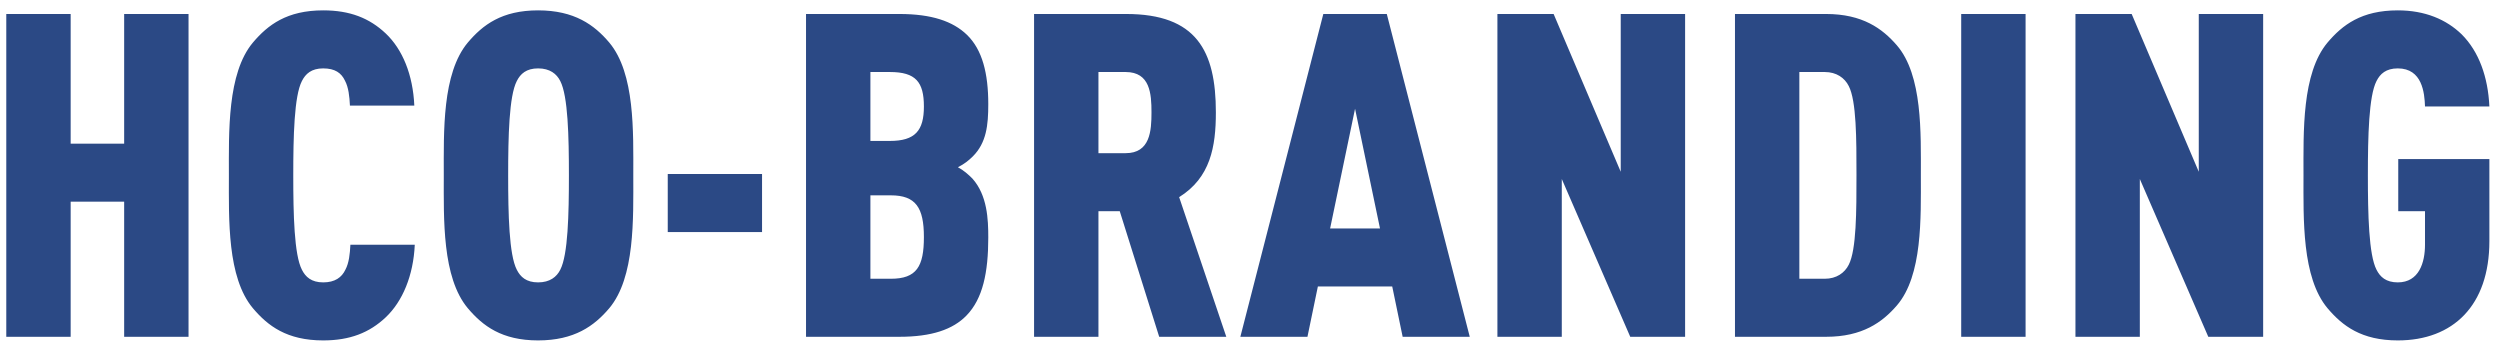 <?xml version="1.0" encoding="UTF-8"?>
<svg width="193px" height="27px" viewBox="0 0 193 27" version="1.1" xmlns="http://www.w3.org/2000/svg" xmlns:xlink="http://www.w3.org/1999/xlink">
    <title>HCo-branding</title>
    <g id="页面-1" stroke="none" stroke-width="1" fill="none" fill-rule="evenodd">
        <g id="荣誉资质" transform="translate(-864, -2636)" fill="#2B4985" fill-rule="nonzero">
            <g id="HCo-branding" transform="translate(864.485, 2636.8)">
                <path d="M14.07,25.2 L14.07,0.28 L9.1,0.28 L9.1,10.29 L4.97,10.29 L4.97,0.28 L0,0.28 L0,25.2 L4.97,25.2 L4.97,14.77 L9.1,14.77 L9.1,25.2 L14.07,25.2 Z M31.535,18.095 L26.565,18.095 C26.53,18.795 26.46,19.495 26.18,20.02 C25.9,20.615 25.375,21 24.465,21 C23.555,21 23.1,20.58 22.82,20.02 C22.225,18.865 22.155,15.75 22.155,12.74 C22.155,9.73 22.225,6.615 22.82,5.46 C23.1,4.9 23.555,4.48 24.465,4.48 C25.375,4.48 25.865,4.83 26.145,5.425 C26.425,5.95 26.495,6.65 26.53,7.35 L31.5,7.35 C31.395,4.97 30.59,3.01 29.295,1.785 C28.035,0.595 26.53,0 24.465,0 C21.665,0 20.195,1.12 19.04,2.485 C17.045,4.865 17.185,9.415 17.185,12.775 C17.185,16.135 17.045,20.615 19.04,22.995 C20.195,24.36 21.665,25.48 24.465,25.48 C26.53,25.48 28.035,24.885 29.295,23.695 C30.59,22.47 31.43,20.475 31.535,18.095 Z M48.405,12.74 C48.405,9.38 48.545,4.865 46.55,2.485 C45.395,1.12 43.855,0 41.055,0 C38.255,0 36.785,1.12 35.63,2.485 C33.635,4.865 33.775,9.38 33.775,12.74 C33.775,16.1 33.635,20.615 35.63,22.995 C36.785,24.36 38.255,25.48 41.055,25.48 C43.855,25.48 45.395,24.36 46.55,22.995 C48.545,20.615 48.405,16.1 48.405,12.74 Z M43.435,12.74 C43.435,15.75 43.365,18.865 42.77,20.02 C42.49,20.58 41.965,21 41.055,21 C40.145,21 39.69,20.58 39.41,20.02 C38.815,18.865 38.745,15.75 38.745,12.74 C38.745,9.73 38.815,6.615 39.41,5.46 C39.69,4.9 40.145,4.48 41.055,4.48 C41.965,4.48 42.49,4.9 42.77,5.46 C43.365,6.615 43.435,9.73 43.435,12.74 Z M58.345,17.115 L58.345,12.635 L51.065,12.635 L51.065,17.115 L58.345,17.115 Z M75.81,17.535 C75.81,16.135 75.74,14.28 74.585,12.985 C74.27,12.67 73.92,12.355 73.465,12.11 C73.955,11.865 74.305,11.585 74.62,11.27 C75.67,10.22 75.81,8.855 75.81,7.245 C75.81,4.865 75.355,3.045 74.165,1.89 C73.08,0.84 71.435,0.28 68.95,0.28 L61.74,0.28 L61.74,25.2 L68.95,25.2 C71.435,25.2 73.08,24.64 74.13,23.555 C75.39,22.26 75.81,20.23 75.81,17.535 Z M70.84,17.5 C70.84,19.775 70.28,20.72 68.285,20.72 L66.71,20.72 L66.71,14.28 L68.285,14.28 C70.21,14.28 70.84,15.225 70.84,17.5 Z M70.84,7.42 C70.84,9.275 70.175,10.08 68.215,10.08 L66.71,10.08 L66.71,4.76 L68.215,4.76 C70.21,4.76 70.84,5.53 70.84,7.42 Z M94.185,25.2 L90.545,14.42 C92.96,12.915 93.38,10.535 93.38,7.875 C93.38,3.115 91.875,0.28 86.45,0.28 L79.345,0.28 L79.345,25.2 L84.315,25.2 L84.315,15.505 L85.96,15.505 L89.005,25.2 L94.185,25.2 Z M88.41,7.875 C88.41,9.31 88.305,11.025 86.415,11.025 L84.315,11.025 L84.315,4.76 L86.415,4.76 C88.305,4.76 88.41,6.44 88.41,7.875 Z M112.98,25.2 L106.575,0.28 L101.675,0.28 L95.27,25.2 L100.45,25.2 L101.255,21.315 L106.995,21.315 L107.8,25.2 L112.98,25.2 Z M106.05,16.835 L102.2,16.835 L104.125,7.595 L106.05,16.835 Z M129.605,25.2 L129.605,0.28 L124.635,0.28 L124.635,12.46 L119.455,0.28 L115.115,0.28 L115.115,25.2 L120.085,25.2 L120.085,13.02 L125.37,25.2 L129.605,25.2 Z M147.805,12.74 C147.805,9.485 147.945,5.005 145.95,2.695 C144.83,1.4 143.29,0.28 140.49,0.28 L133.455,0.28 L133.455,25.2 L140.49,25.2 C143.29,25.2 144.83,24.08 145.95,22.785 C147.945,20.475 147.805,15.995 147.805,12.74 Z M142.835,12.705 C142.835,15.47 142.835,18.48 142.24,19.635 C141.925,20.265 141.295,20.72 140.385,20.72 L138.425,20.72 L138.425,4.76 L140.385,4.76 C141.295,4.76 141.925,5.215 142.24,5.845 C142.835,7 142.835,9.94 142.835,12.705 Z M155.89,25.2 L155.89,0.28 L150.92,0.28 L150.92,25.2 L155.89,25.2 Z M174.23,25.2 L174.23,0.28 L169.26,0.28 L169.26,12.46 L164.08,0.28 L159.74,0.28 L159.74,25.2 L164.71,25.2 L164.71,13.02 L169.995,25.2 L174.23,25.2 Z M191.695,17.815 L191.695,11.48 L184.66,11.48 L184.66,15.505 L186.725,15.505 L186.725,18.095 C186.725,19.46 186.27,21 184.625,21 C183.715,21 183.26,20.58 182.98,20.02 C182.385,18.865 182.315,15.75 182.315,12.74 C182.315,9.73 182.385,6.615 182.98,5.46 C183.26,4.9 183.715,4.48 184.625,4.48 C186.515,4.48 186.69,6.37 186.725,7.42 L191.695,7.42 C191.59,5.145 190.89,3.185 189.56,1.855 C188.37,0.7 186.725,0 184.625,0 C181.825,0 180.355,1.12 179.2,2.485 C177.205,4.865 177.345,9.38 177.345,12.74 C177.345,16.1 177.205,20.615 179.2,22.995 C180.355,24.36 181.825,25.48 184.625,25.48 C188.895,25.48 191.695,22.785 191.695,17.815 Z" id="形状结合"></path>
            </g>
        </g>
    </g>
</svg>